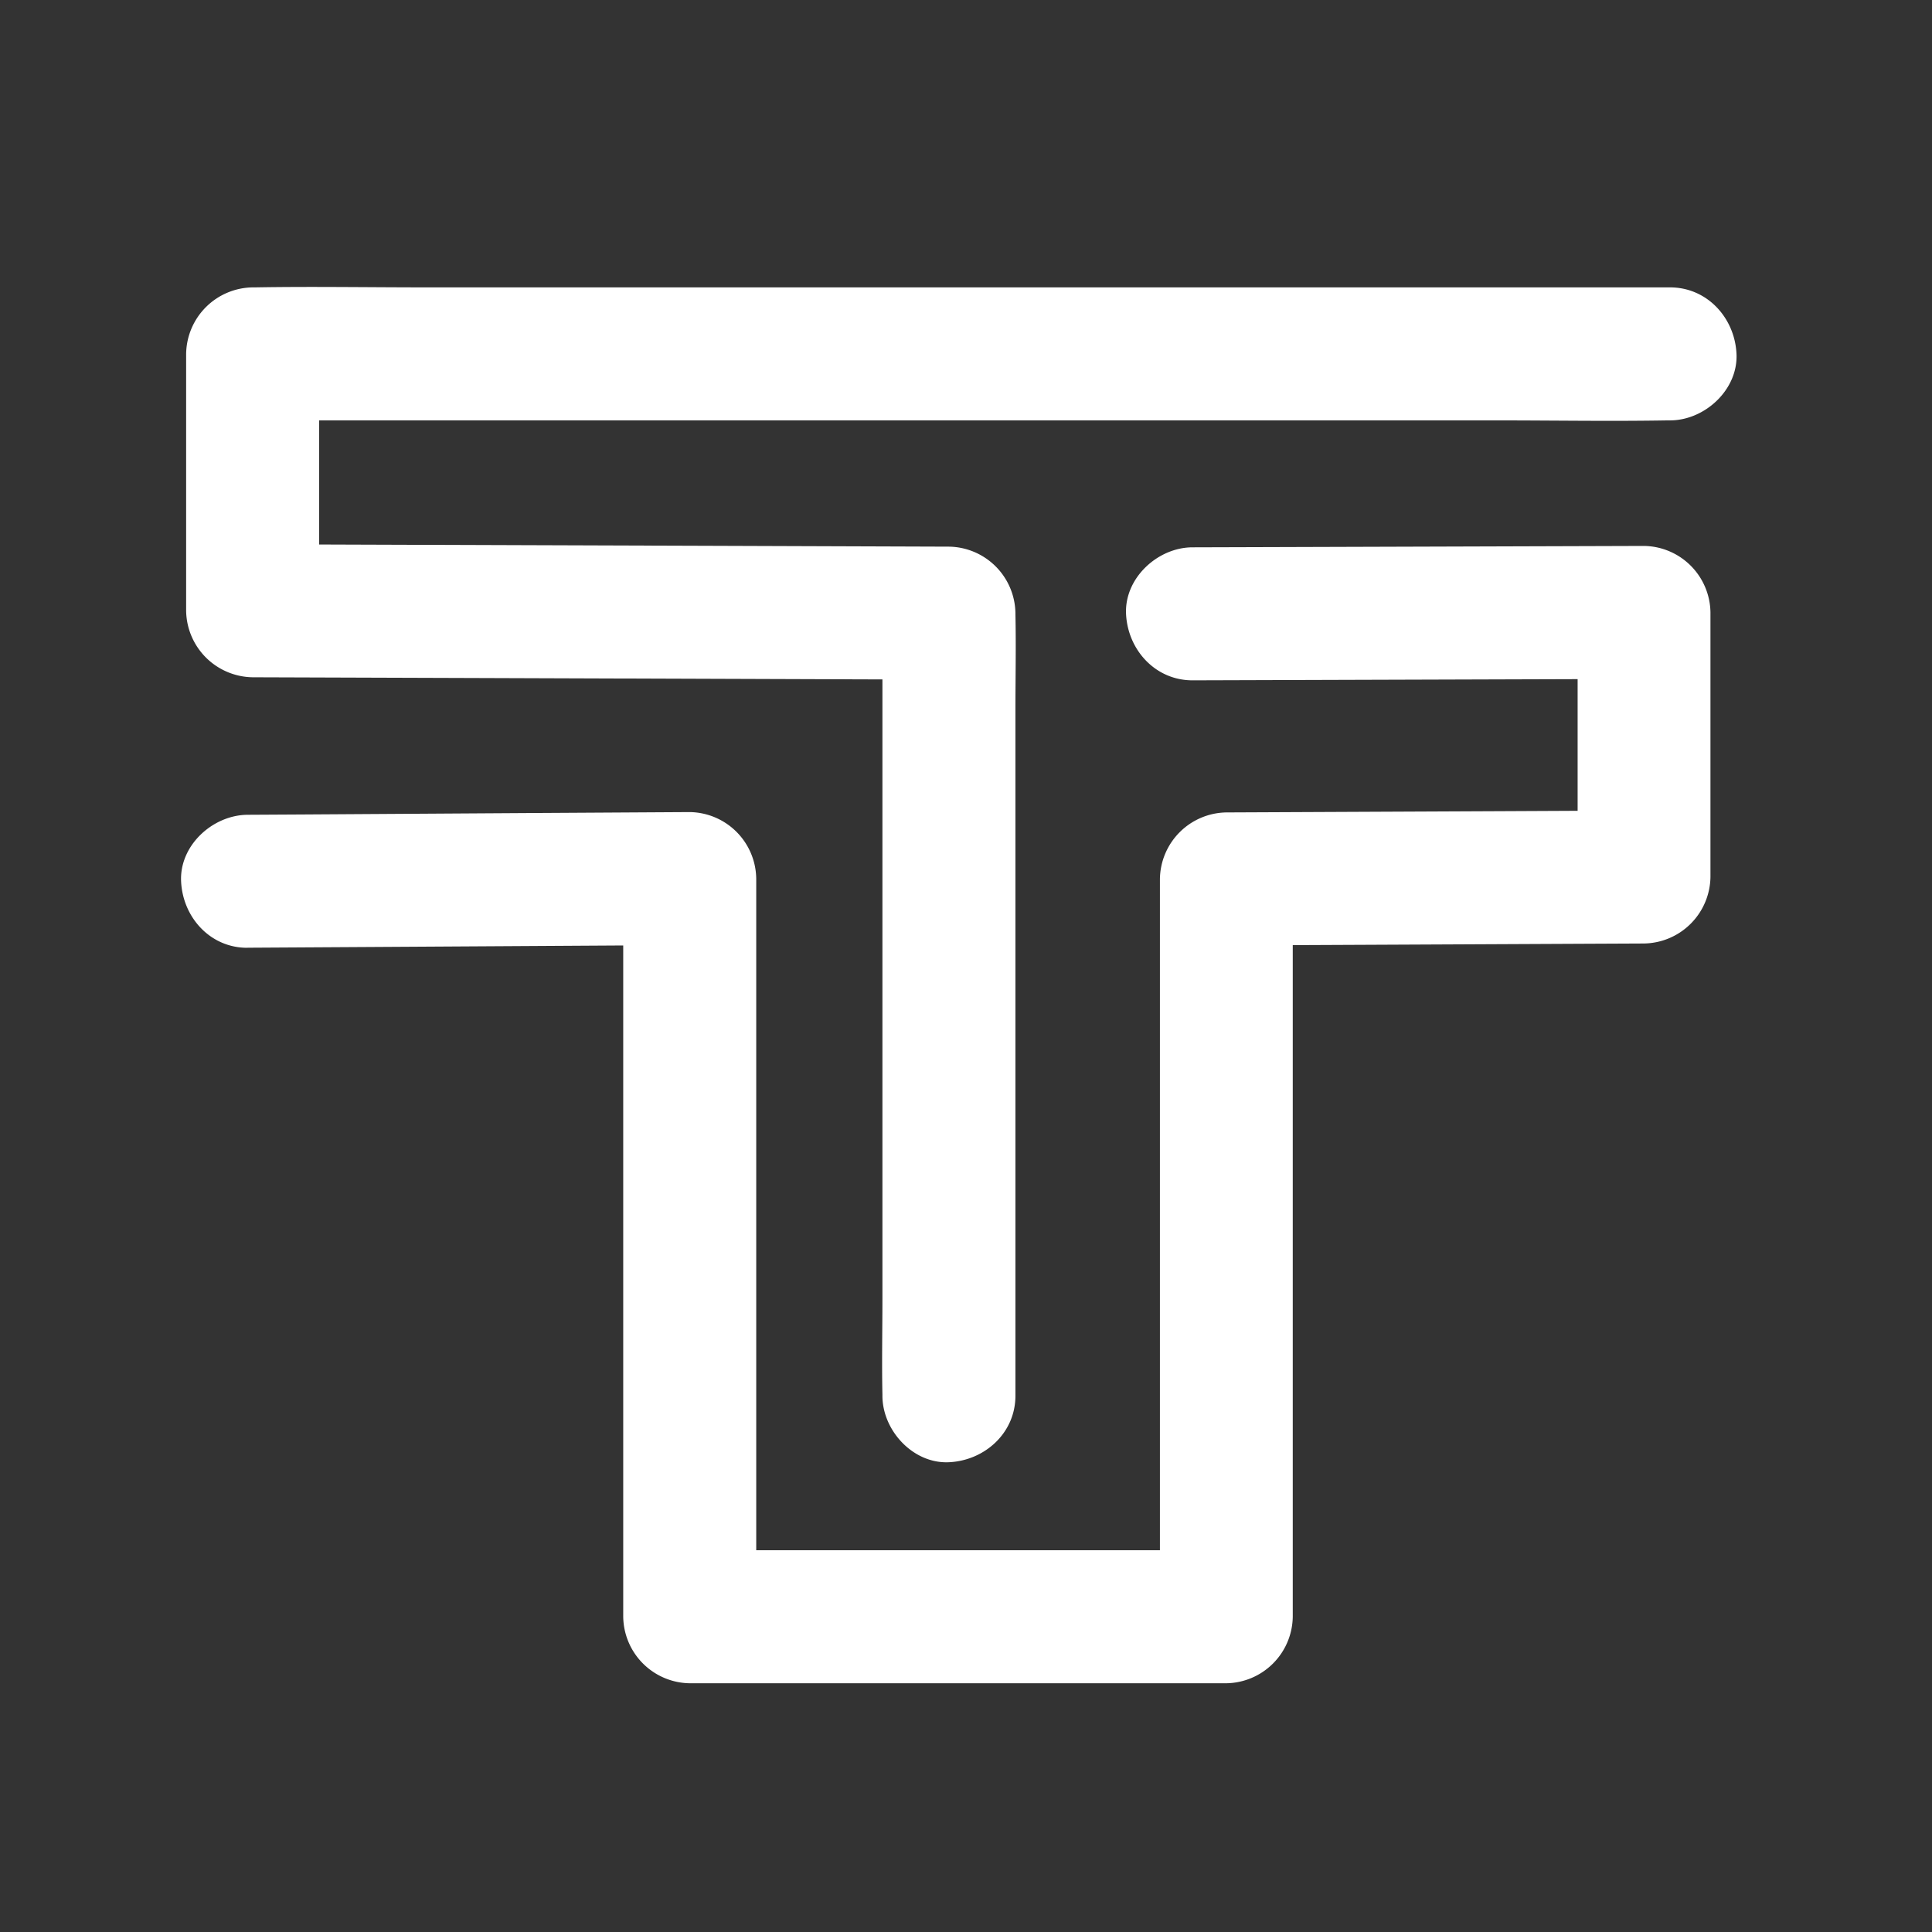 <?xml version="1.0" encoding="UTF-8" standalone="no"?><svg xmlns="http://www.w3.org/2000/svg" data-name="Layer 1" fill="#000000" height="566.93" viewBox="0 0 566.93 566.93" width="566.93"><rect x="0" y="0" width="566.93" height="566.93" fill="#333333" stroke="none"/><path d="M490.05,84.33H125.14c-16.76,0-33.54-.29-50.3,0h-.7a19.8,19.8,0,0,0-19.52,19.51v75.39a19.81,19.81,0,0,0,19.52,19.51l68.93.23,110,.38,25.38.08-19.51-19.51V381.16c0,9.32-.2,18.67,0,28v.41c0,10.2,9,20,19.51,19.51s19.52-8.57,19.52-19.51V208.33c0-9.33.2-18.68,0-28,0-.14,0-.27,0-.41a19.8,19.8,0,0,0-19.52-19.51l-68.93-.24-110-.37-25.38-.09,19.51,19.52V103.84L74.14,123.36H439.05c16.75,0,33.54.29,50.29,0,.24,0,.47,0,.71,0,10.2,0,20-9,19.51-19.52S501,84.33,490.05,84.33Z" fill="#ffffff"/><path d="M72.66,278.1l43.8-.26,69.86-.42,16.07-.09-19.51-19.52V474.43a19.79,19.79,0,0,0,19.51,19.51H359.83a19.8,19.8,0,0,0,19.52-19.51V257.92l-19.52,19.51,41.47-.19,65.81-.31,15.3-.07a19.81,19.81,0,0,0,19.51-19.51V179.71a19.79,19.79,0,0,0-19.51-19.51l-44.83.14-71.14.22-16.49.05c-10.21,0-20,9-19.52,19.52S339,199.68,350,199.64l44.82-.14,71.14-.22,16.5-.05-19.52-19.52v77.64l19.52-19.52-41.47.2-65.81.3-15.3.07a19.81,19.81,0,0,0-19.51,19.52V474.43l19.51-19.52H202.39l19.52,19.52V257.81a19.79,19.79,0,0,0-19.52-19.51l-43.8.26L88.73,239l-16.07.09c-10.21.07-20,8.94-19.52,19.52s8.58,19.58,19.52,19.51Z" fill="#ffffff"/></svg>
